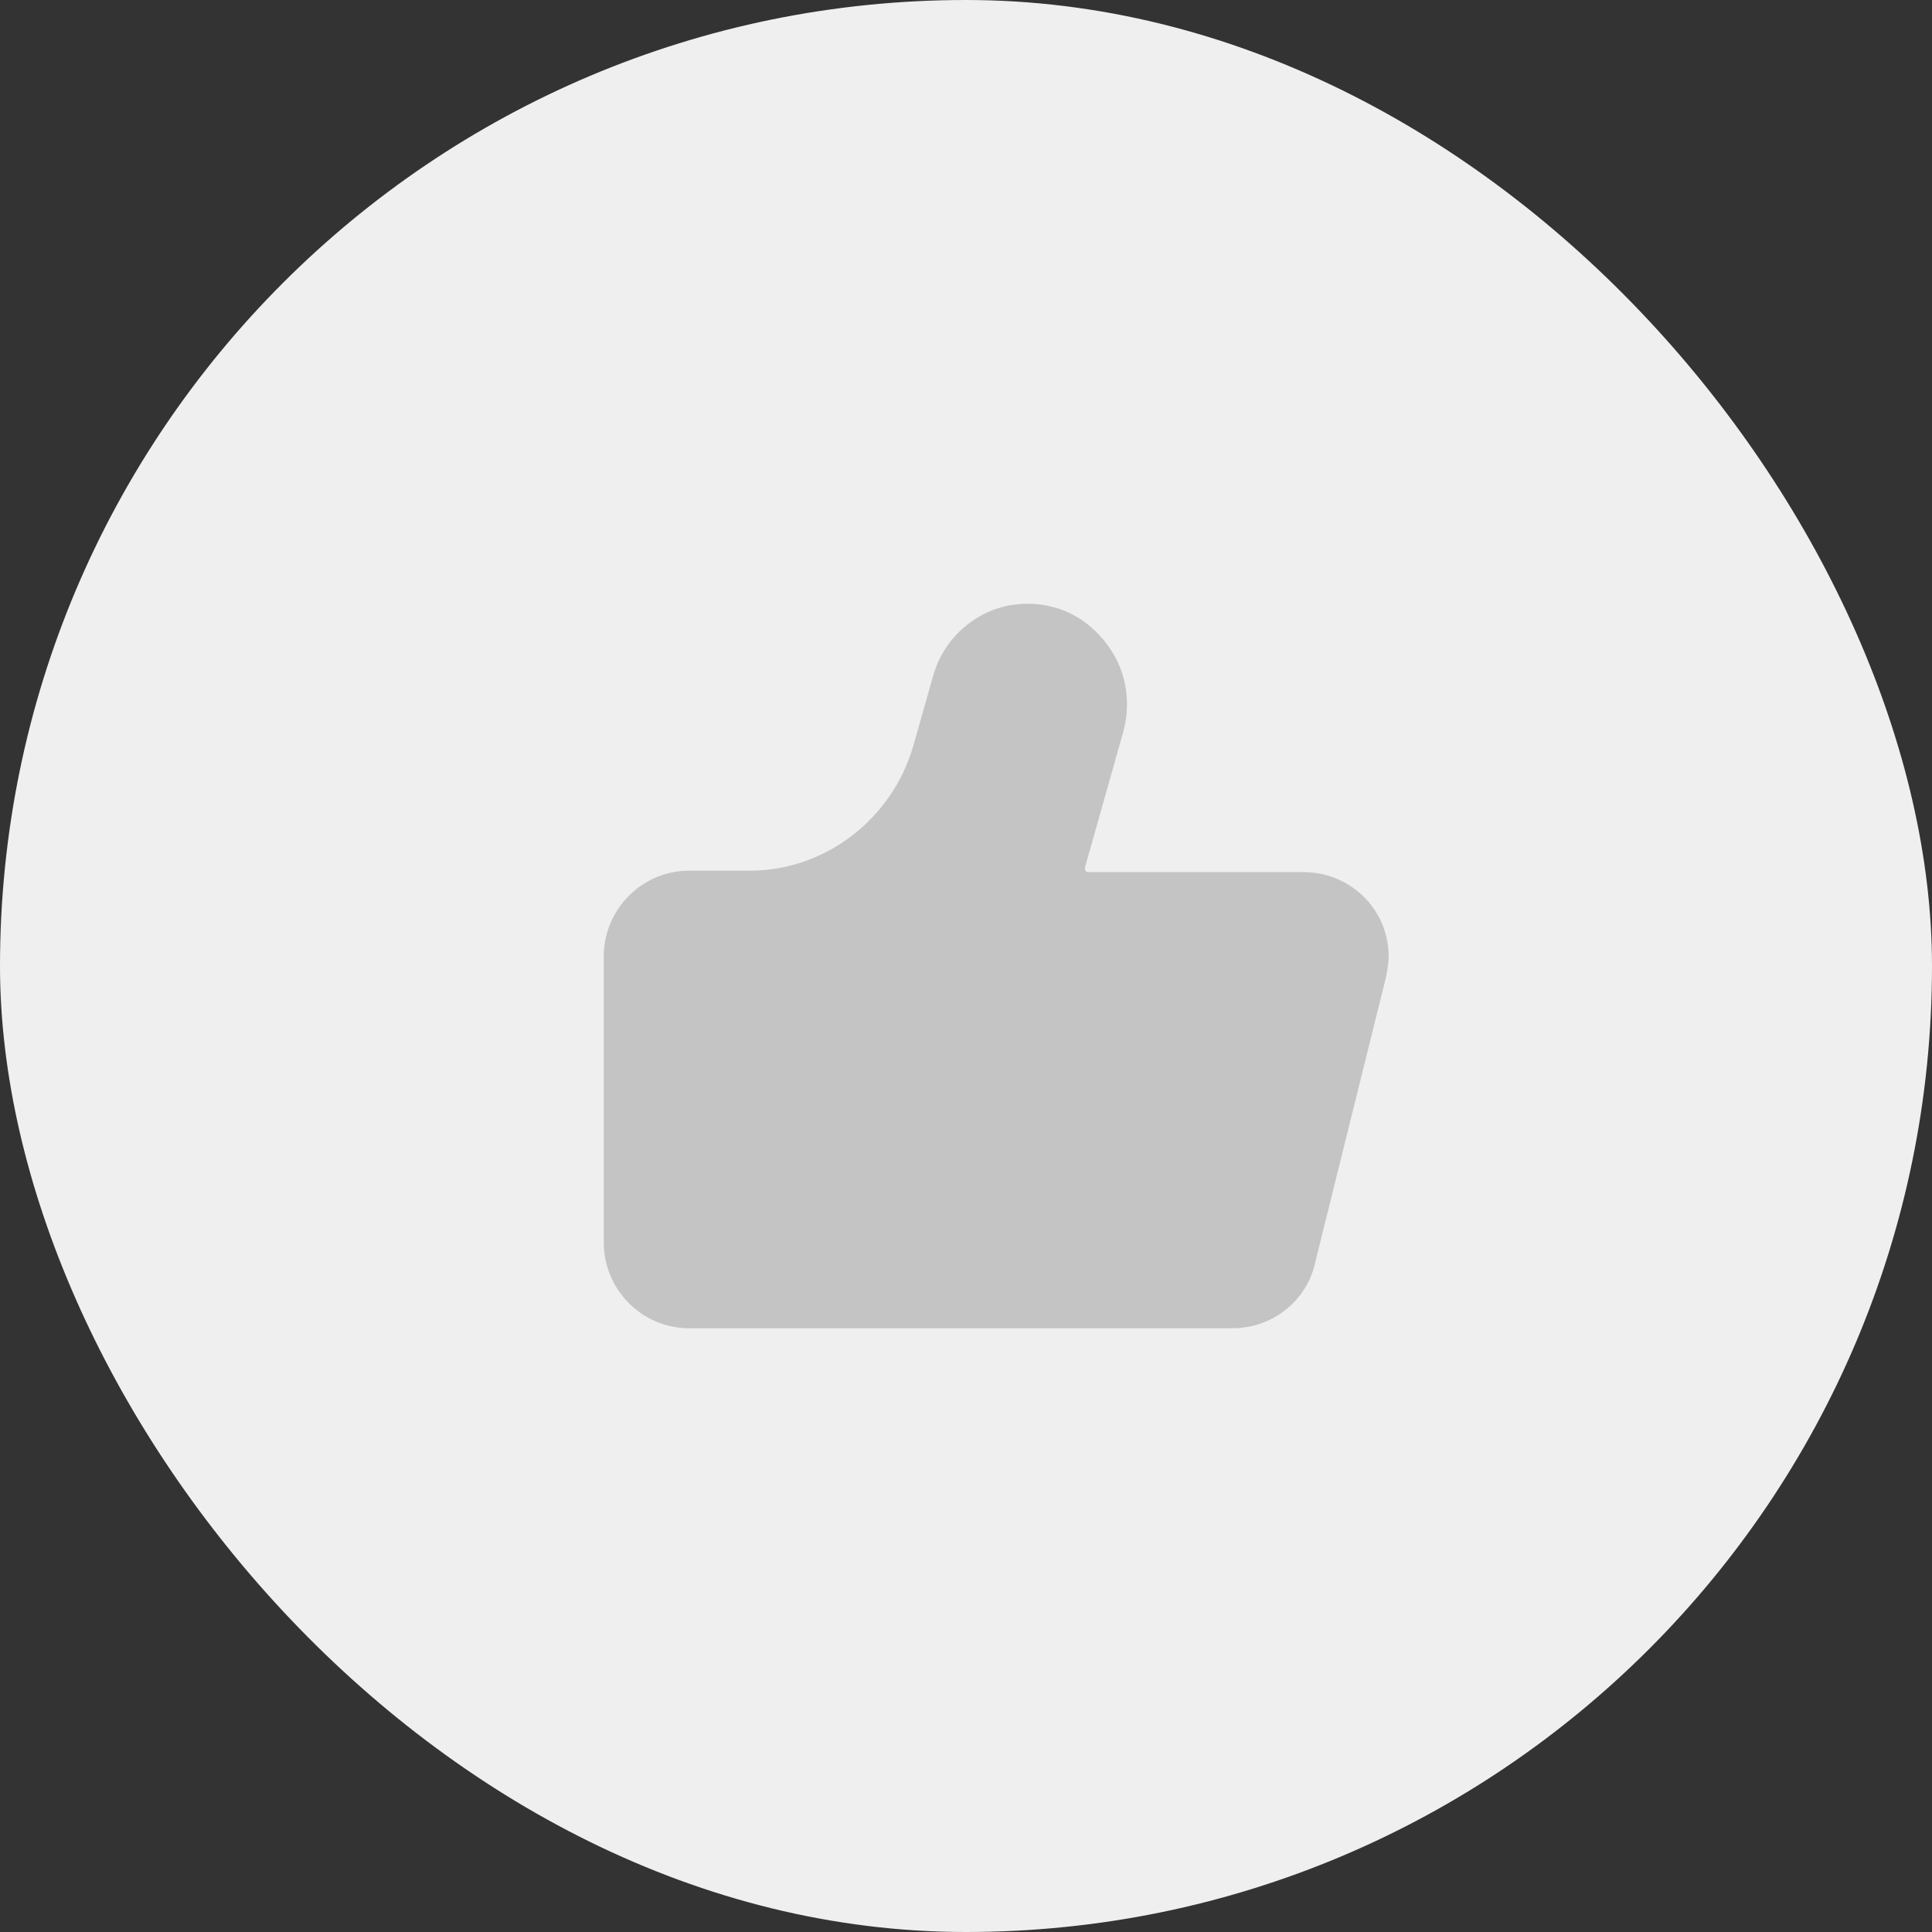 <svg width="32" height="32" viewBox="0 0 32 32" fill="none" xmlns="http://www.w3.org/2000/svg">
<rect x="0" y="0" width="32" height="32" fill="#333333" stroke="none"/>
<rect width="32" height="32" rx="16" fill="#EFEFEF"/>
<path d="M21.59 14.445H18.016C17.993 14.445 17.969 14.421 17.969 14.374L18.604 12.124C18.721 11.698 18.674 11.248 18.463 10.869C18.251 10.49 17.899 10.182 17.476 10.063C17.052 9.945 16.606 9.992 16.23 10.206C15.854 10.419 15.571 10.774 15.454 11.2L15.125 12.361C14.772 13.569 13.667 14.421 12.421 14.421H11.411C10.635 14.421 10 15.061 10 15.842V20.579C10 21.36 10.635 22 11.411 22H20.414C21.072 22 21.637 21.55 21.778 20.934L22.953 16.198C22.977 16.079 23 15.961 23 15.842C23 15.061 22.365 14.445 21.59 14.445Z" fill="#C4C4C4"/>
</svg>
